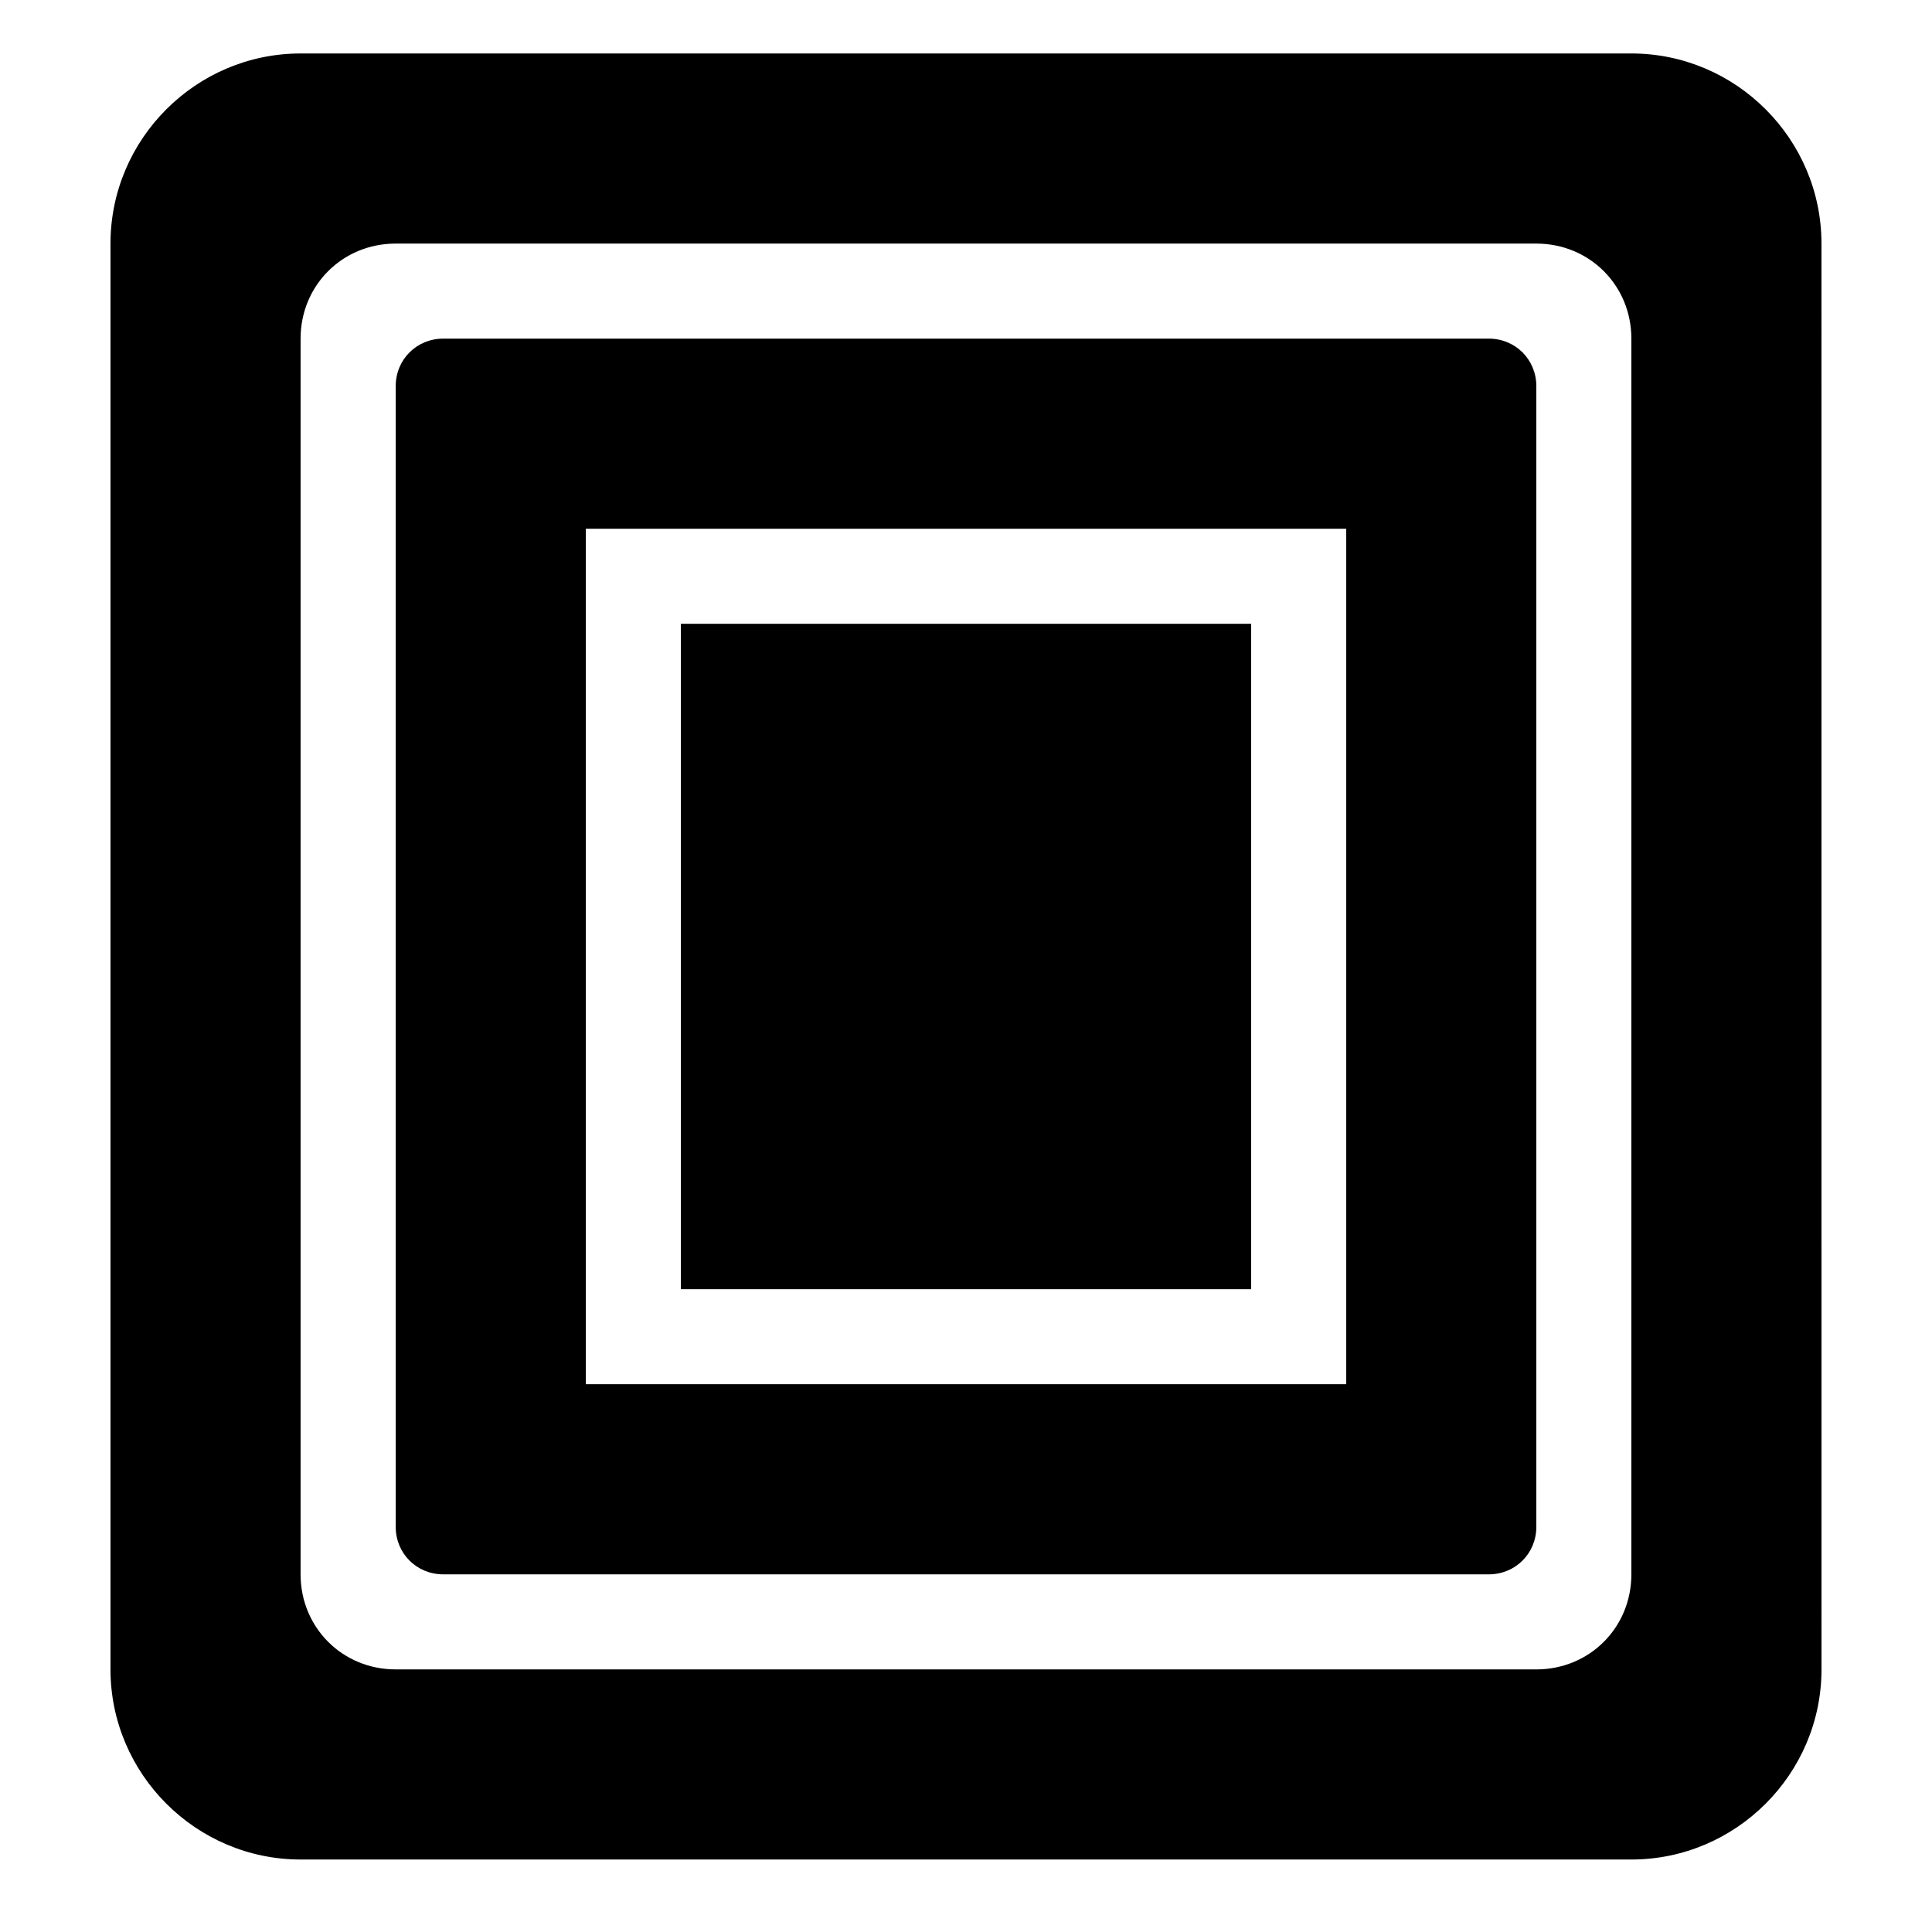 <?xml version="1.0" encoding="UTF-8"?>
<!-- Uploaded to: ICON Repo, www.svgrepo.com, Generator: ICON Repo Mixer Tools -->
<svg fill="#000000" width="800px" height="800px" version="1.1" viewBox="144 144 512 512" xmlns="http://www.w3.org/2000/svg">
 <g>
  <path d="m576.33 158.17h-352.67c-27.707 0-50.379 22.668-50.379 50.379v377.86c0 27.711 22.672 50.383 50.383 50.383h352.67c27.711 0 50.383-22.672 50.383-50.383l-0.008-377.86c0-27.711-22.668-50.379-50.379-50.379zm0 403.05c0 14.105-11.082 25.191-25.191 25.191l-302.29-0.004c-14.105 0-25.191-11.082-25.191-25.191v-327.47c0-14.105 11.082-25.191 25.191-25.191h302.29c14.105 0 25.191 11.082 25.191 25.191z"/>
  <path d="m324.43 309.31h151.14v176.33h-151.14z"/>
  <path d="m538.55 233.74h-277.09c-7.055 0-12.594 5.543-12.594 12.594v302.29c0 7.055 5.543 12.594 12.594 12.594h277.09c7.055 0 12.594-5.543 12.594-12.594v-302.29c0-7.051-5.543-12.594-12.594-12.594zm-37.785 277.09h-201.52v-226.71h201.52z"/>
 </g>
</svg>